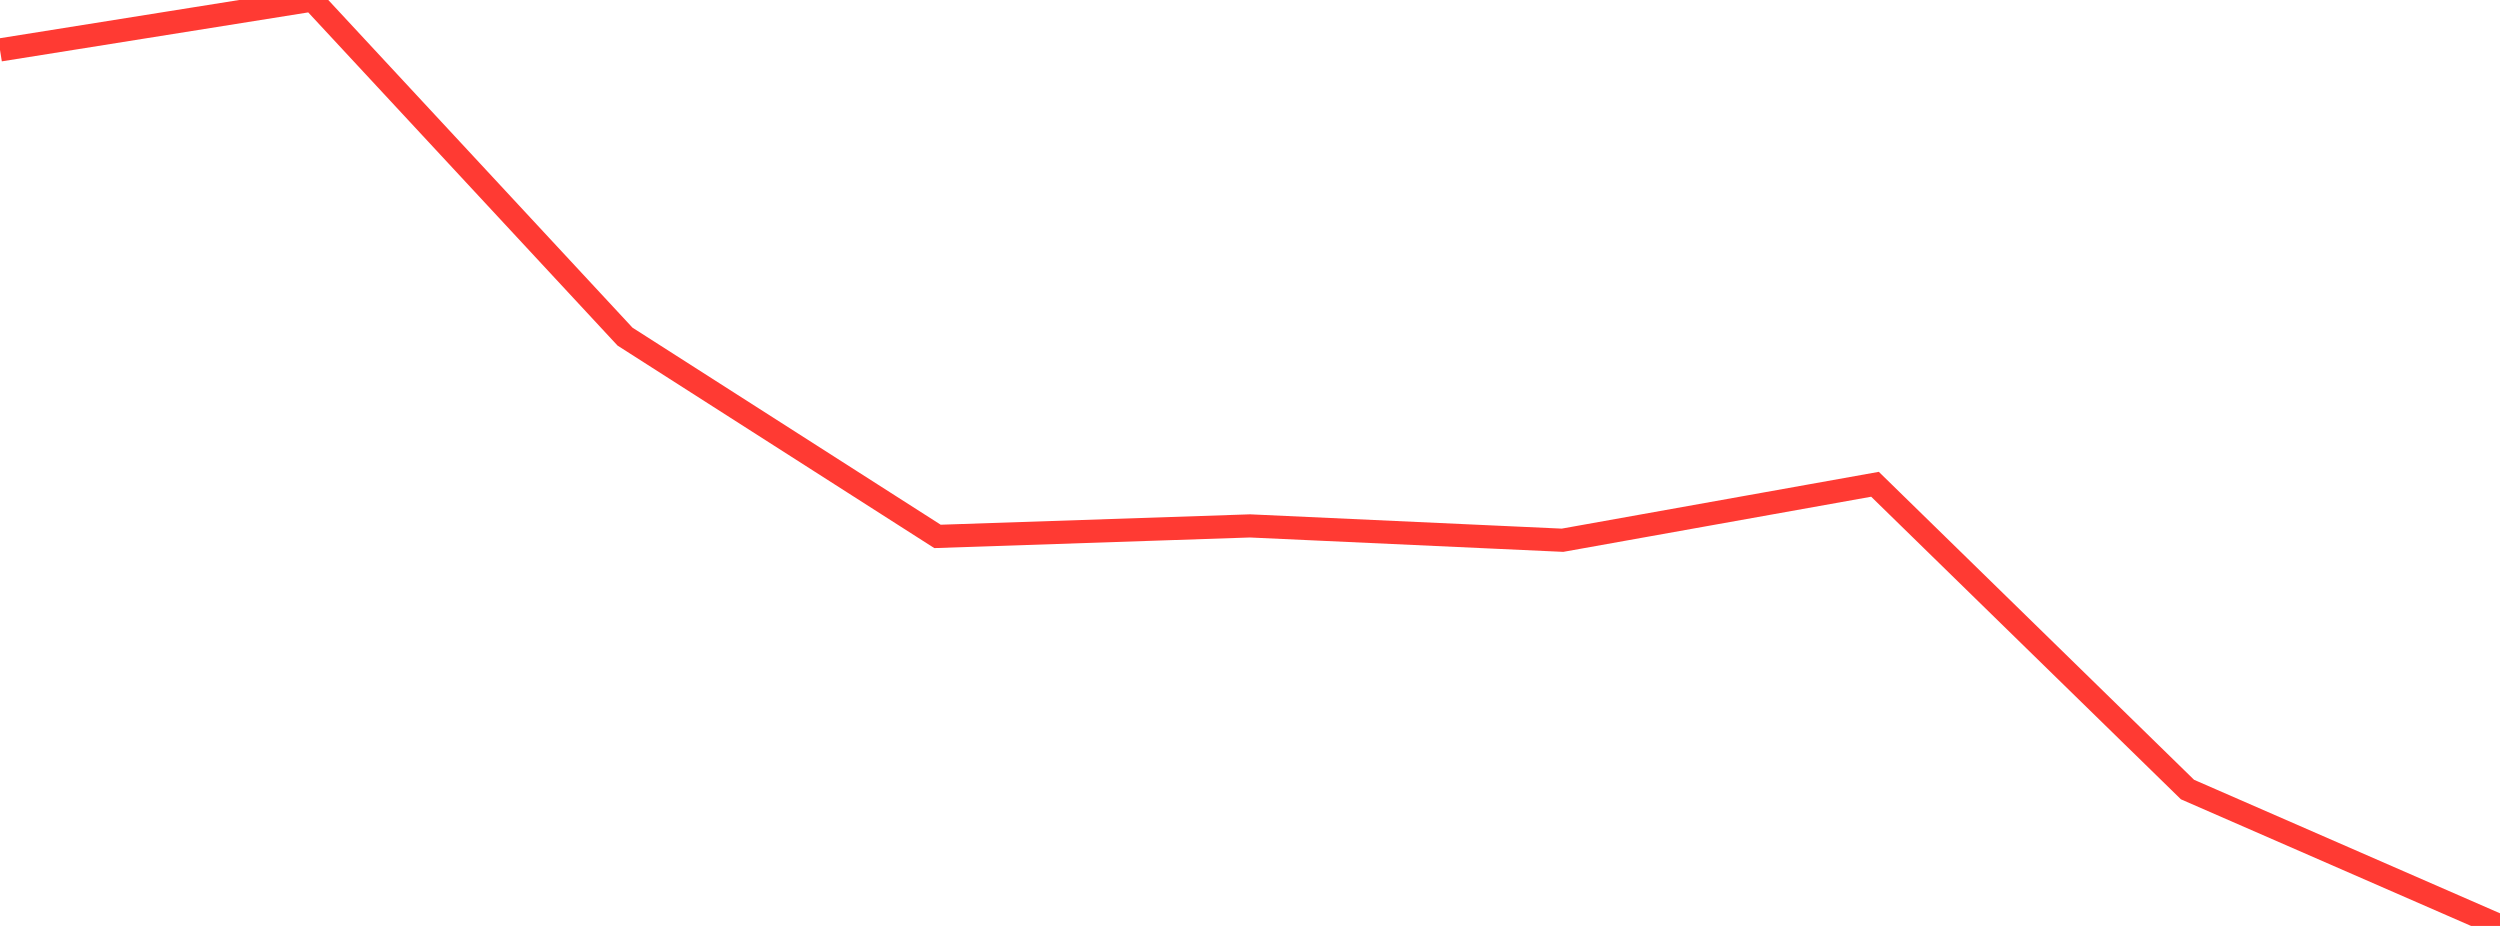 <?xml version="1.0" standalone="no"?>
<!DOCTYPE svg PUBLIC "-//W3C//DTD SVG 1.1//EN" "http://www.w3.org/Graphics/SVG/1.1/DTD/svg11.dtd">

<svg width="135" height="50" viewBox="0 0 135 50" preserveAspectRatio="none" 
  xmlns="http://www.w3.org/2000/svg"
  xmlns:xlink="http://www.w3.org/1999/xlink">


<polyline points="0.0, 2.696 16.875, 0.0 33.75, 18.177 50.625, 28.966 67.5, 28.399 84.375, 29.173 101.25, 26.151 118.125, 42.636 135.0, 50.0" fill="none" stroke="#ff3a33" stroke-width="1.25"/>

</svg>
